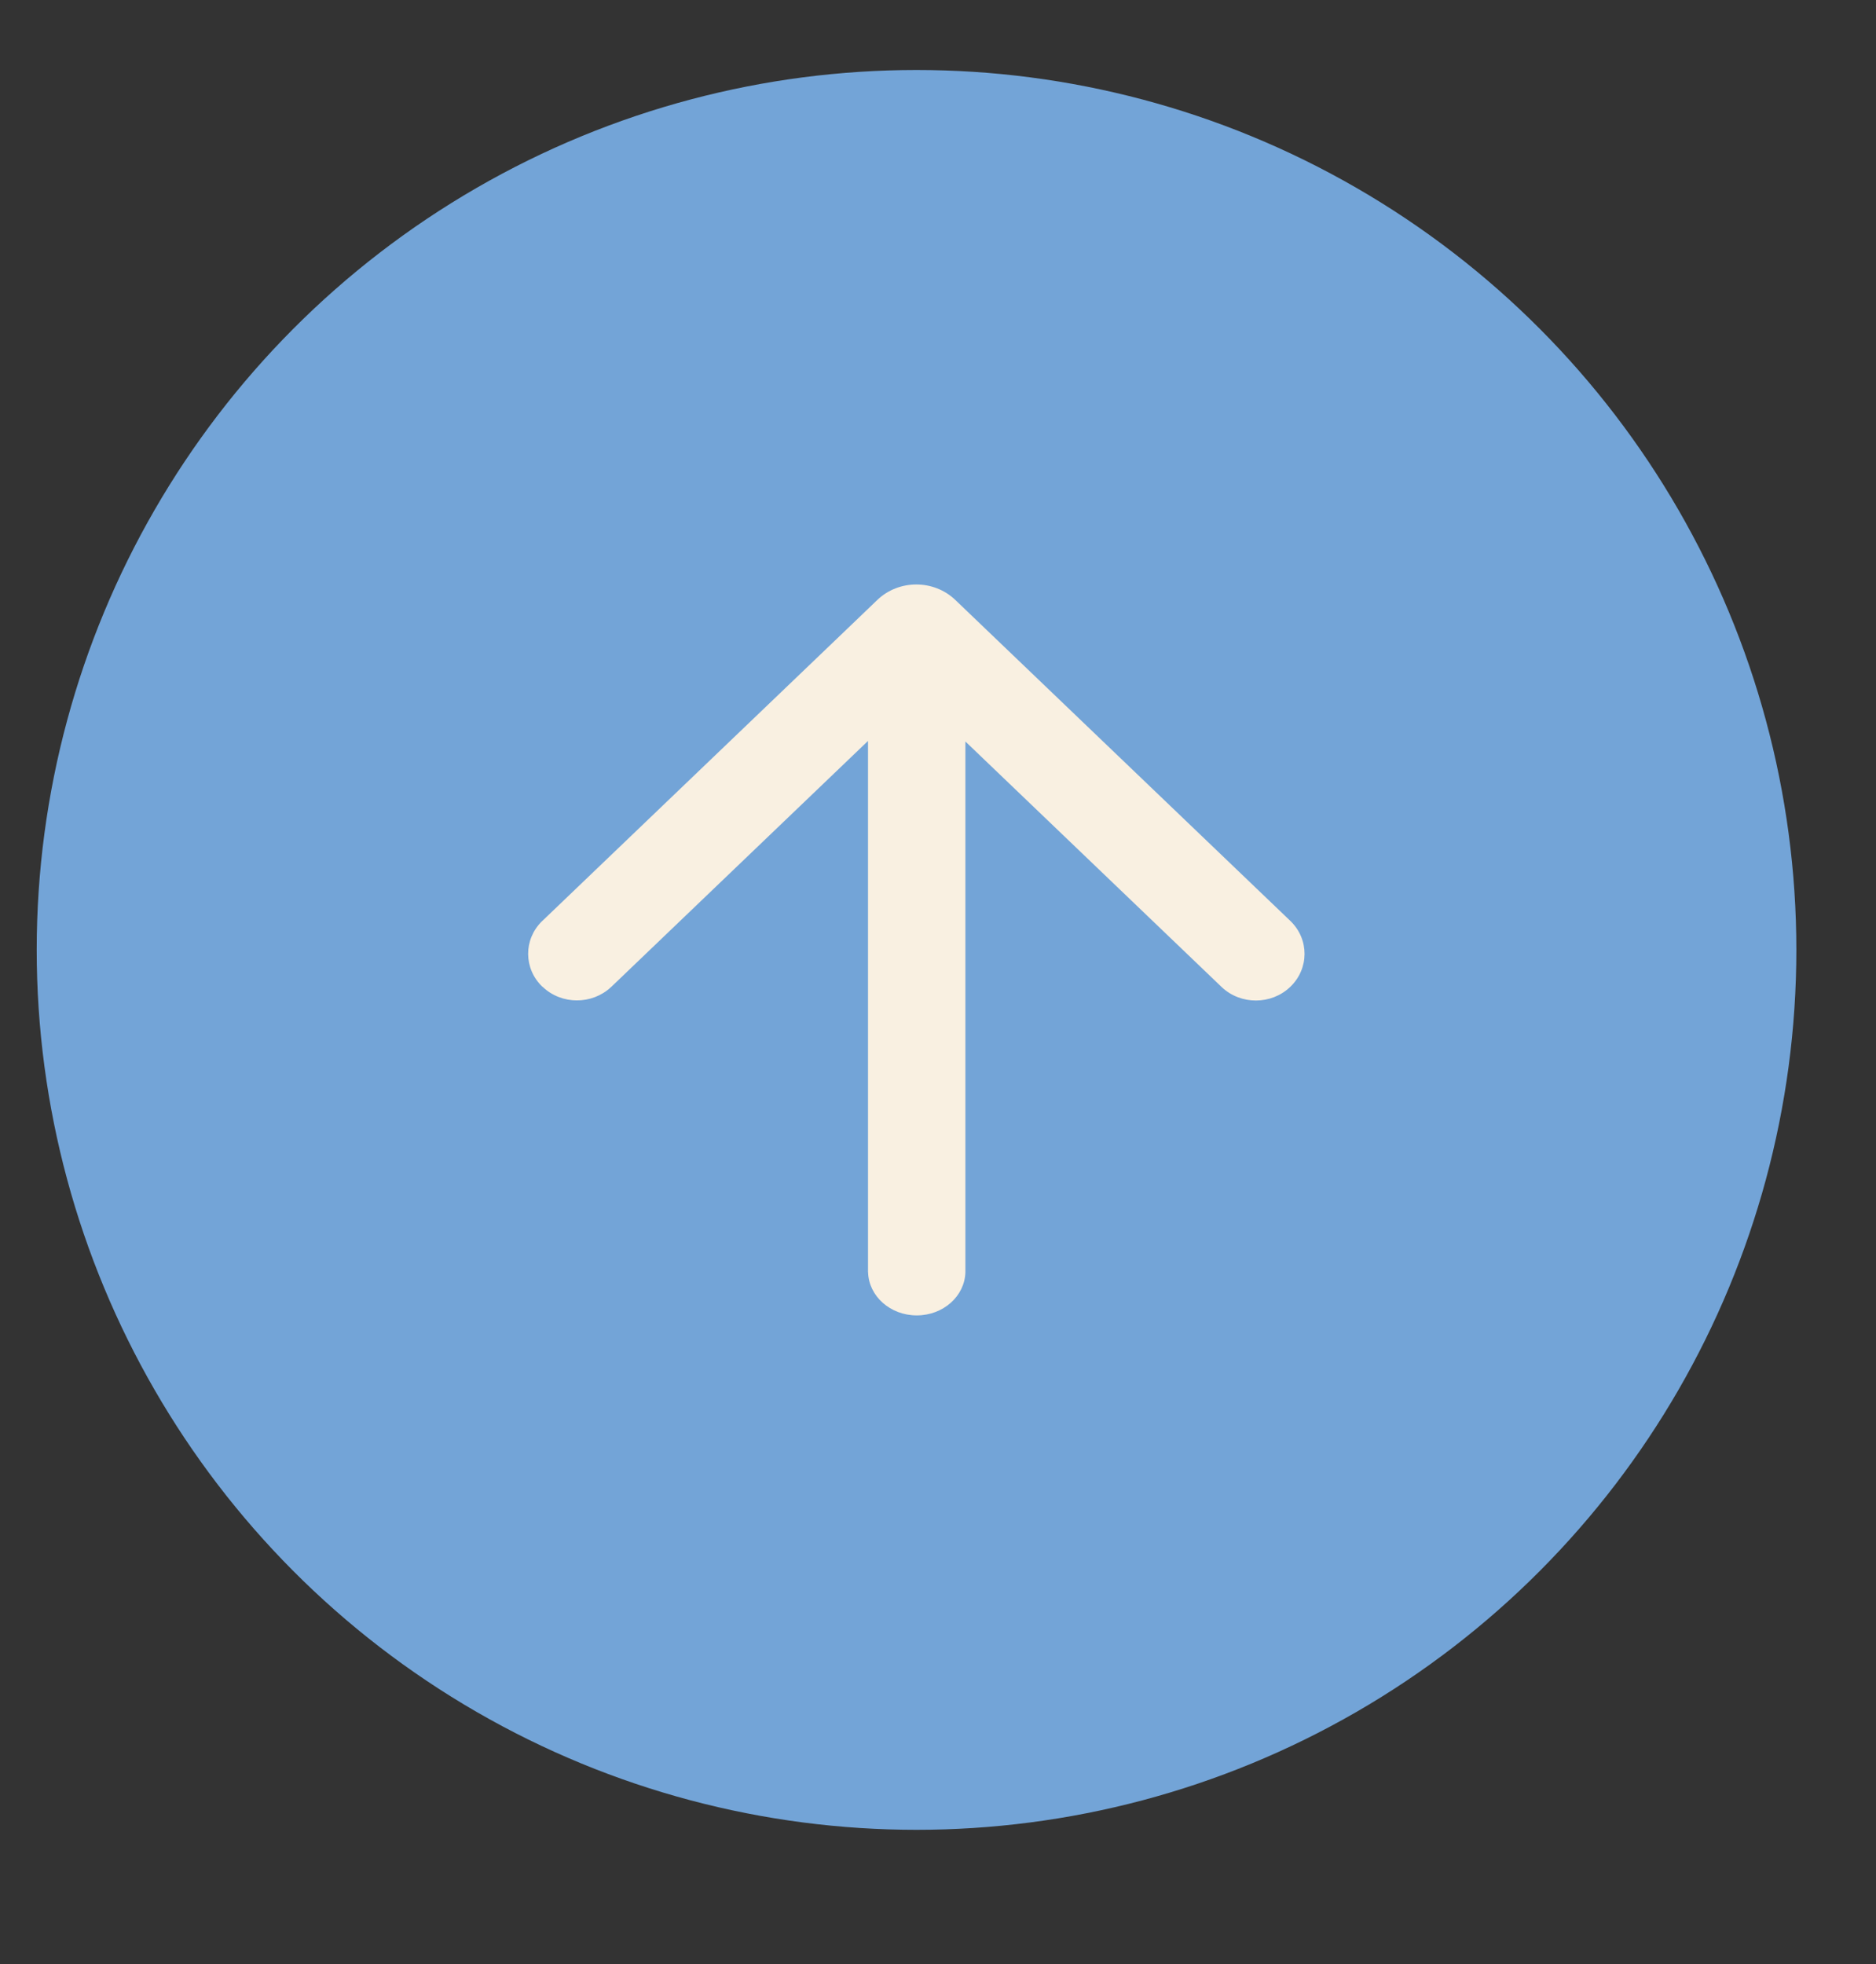 <?xml version="1.0" encoding="UTF-8"?>
<svg id="logo" xmlns="http://www.w3.org/2000/svg" viewBox="0 0 262.16 274.46">
  <rect x="0" y="0" width="262.16" height="274.46" fill="#333333" stroke="none"/>
  <defs>
    <style>
      .cls-1 {
        fill: #f9f0e1;
      }

      .cls-2 {
        fill: #73A4D7;
      }
    </style>
  </defs>
  <circle class="cls-2" cx="128.08" cy="132.73" r="122.95"/>
  <path class="cls-1" d="m75.82,137.88c2.64,2.53,6.9,2.54,9.56.05h0s.06-.05.06-.05c0,0,0,0,0,0h0s35.86-34.35,35.86-34.35v74.25h.01c.1,3.34,3.1,6.02,6.8,6.02s6.7-2.68,6.8-6.02h0v-.17s0,0,0,0,0,0,0,0v-74l35.79,34.29h0s0,0,0,0l.03.03h0c2.66,2.51,6.94,2.5,9.58-.04,2.64-2.53,2.66-6.63.04-9.18h0s-.03-.03-.03-.03c0,0,0,0,0,0h0s-46.82-44.85-46.82-44.85c-3.01-2.88-7.89-2.88-10.9,0l-4.17,4h0s-42.63,40.84-42.63,40.84h0s0,0,0,0l-.06.05h0c-2.6,2.55-2.58,6.64.06,9.16Z"/>
</svg>